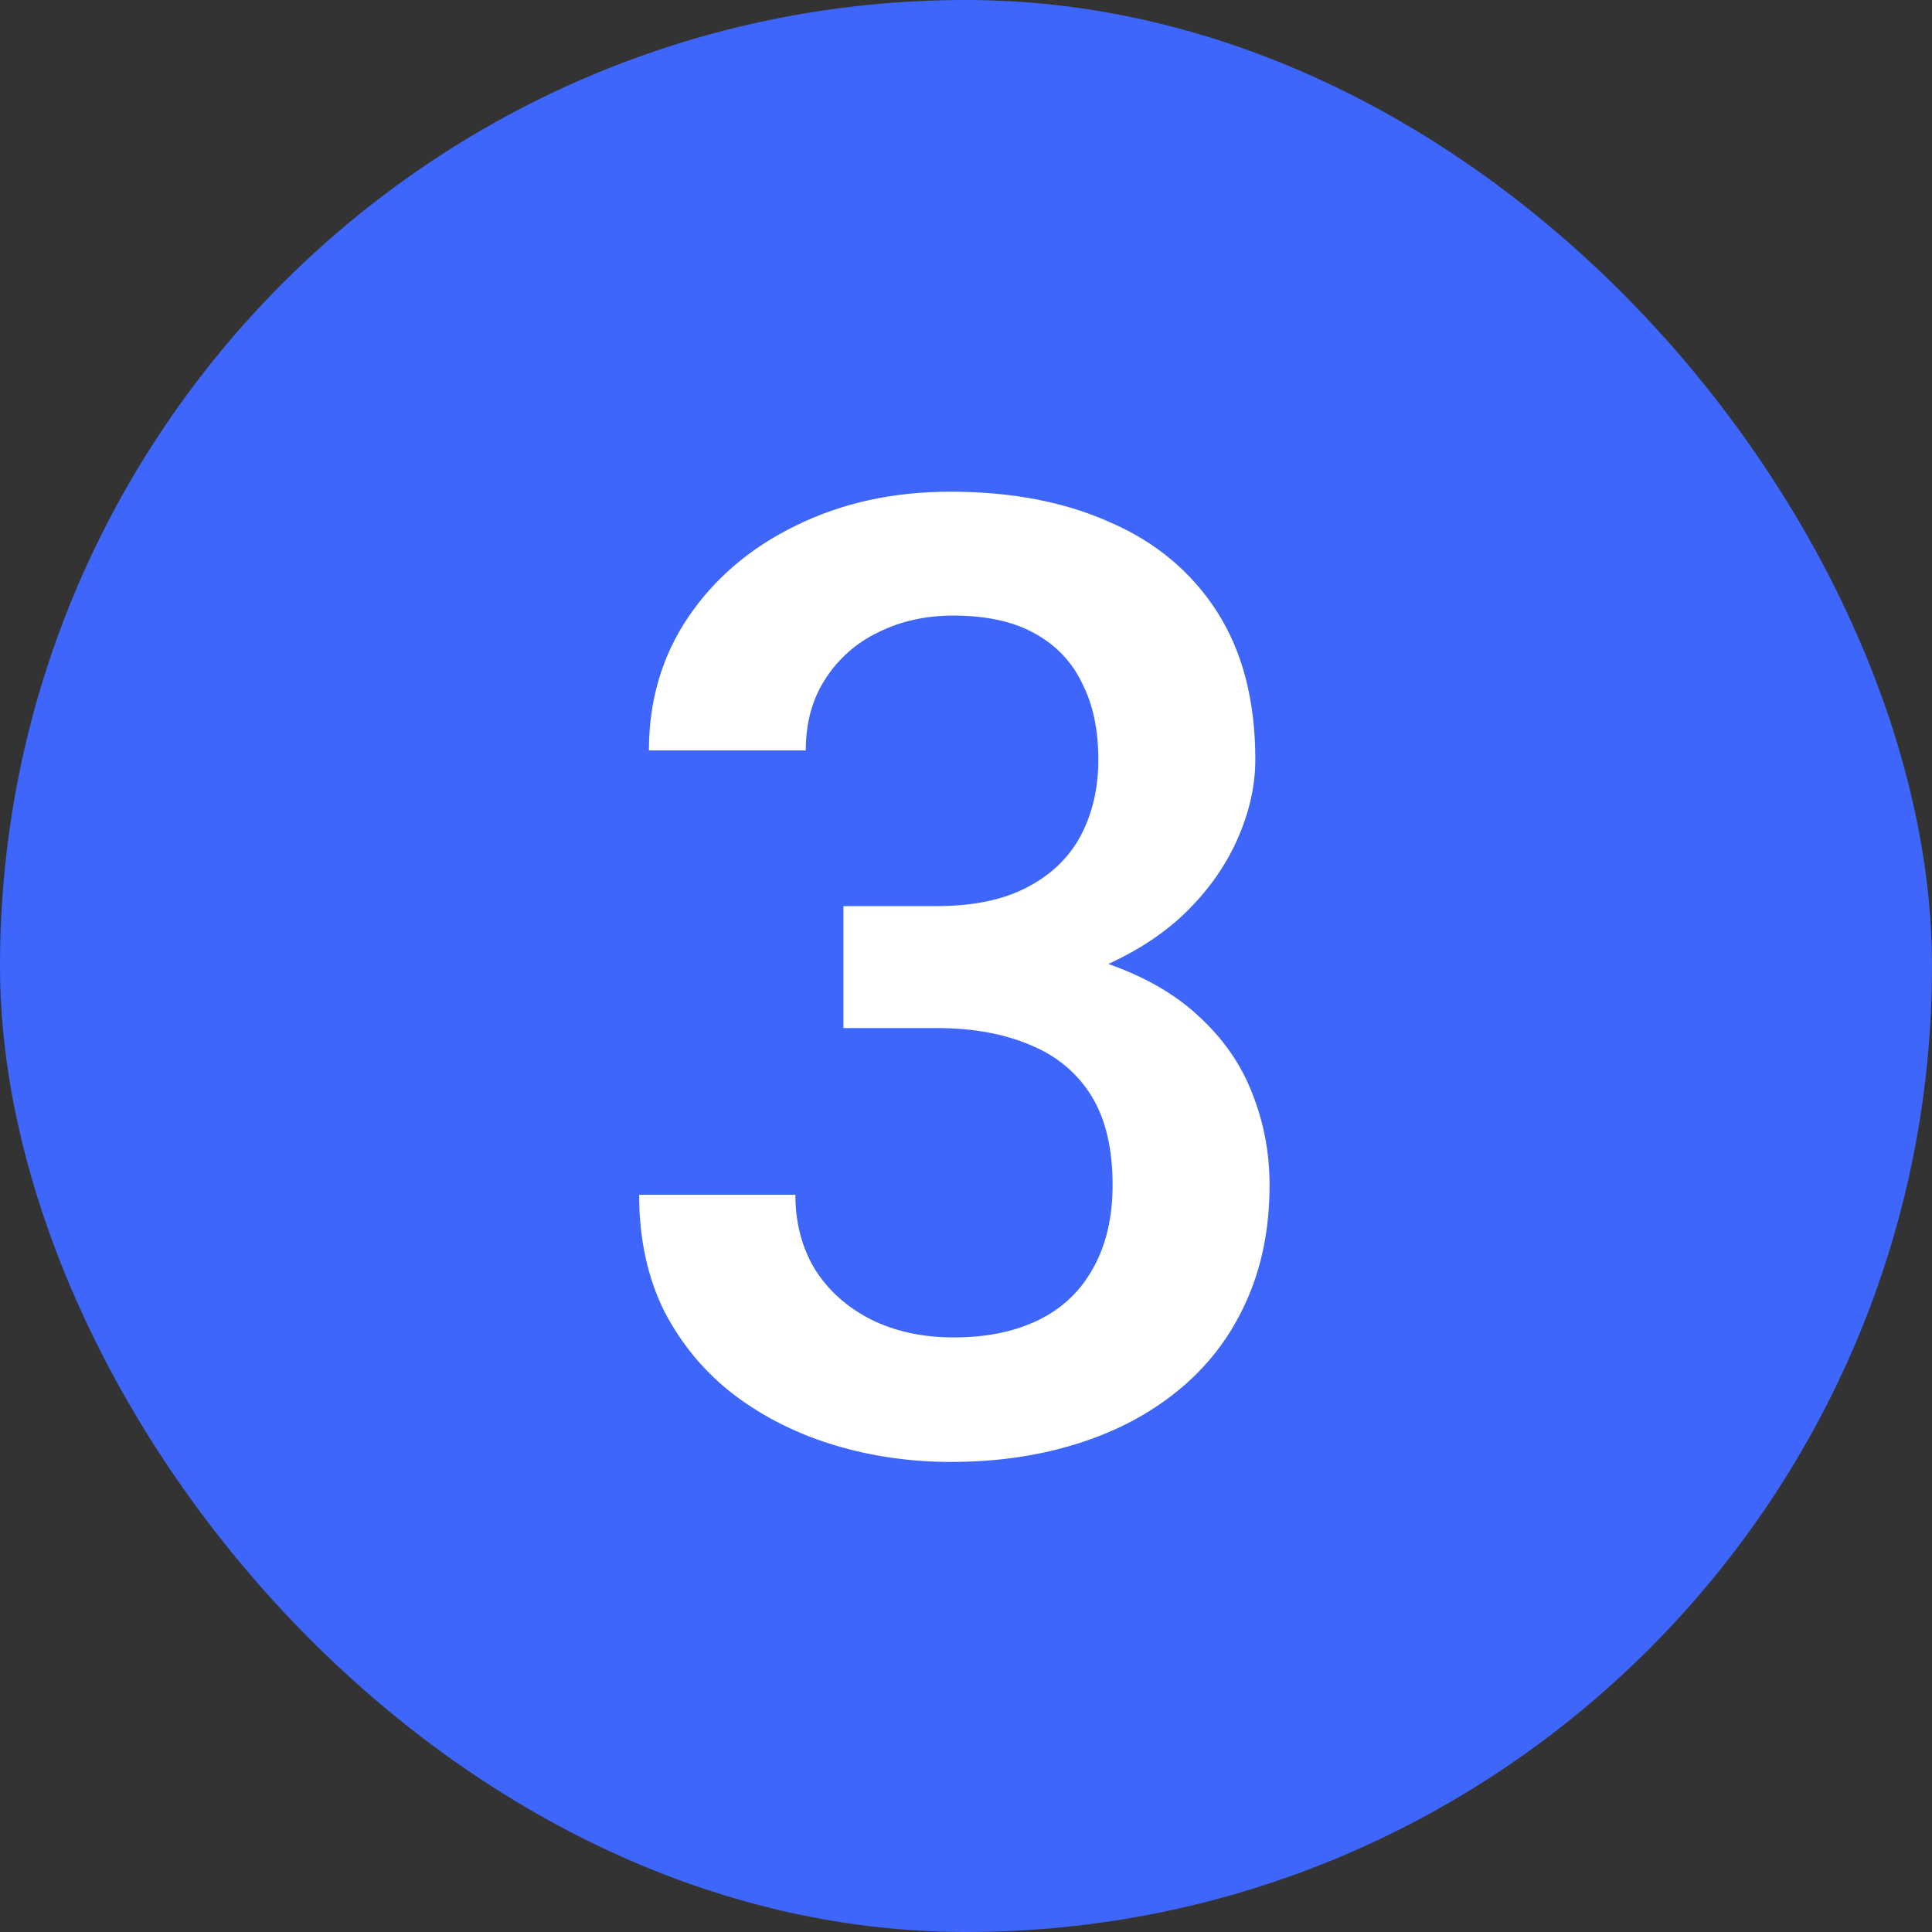 <svg width="16" height="16" viewBox="0 0 16 16" fill="none" xmlns="http://www.w3.org/2000/svg">
<rect x="0" y="0" width="16" height="16" fill="#333333" stroke="none"/>
<rect width="16" height="16" rx="8" fill="#3E66FB"/>
<path d="M6.985 7.504H7.758C8.059 7.504 8.308 7.452 8.505 7.349C8.705 7.245 8.854 7.102 8.951 6.919C9.047 6.736 9.096 6.527 9.096 6.291C9.096 6.043 9.051 5.832 8.961 5.657C8.875 5.478 8.743 5.34 8.564 5.243C8.389 5.146 8.165 5.098 7.893 5.098C7.663 5.098 7.456 5.145 7.27 5.238C7.087 5.327 6.942 5.456 6.834 5.625C6.727 5.789 6.673 5.986 6.673 6.215H5.374C5.374 5.8 5.483 5.431 5.701 5.109C5.92 4.787 6.217 4.534 6.593 4.352C6.972 4.165 7.398 4.072 7.871 4.072C8.376 4.072 8.816 4.156 9.192 4.325C9.572 4.489 9.867 4.736 10.079 5.066C10.29 5.395 10.396 5.804 10.396 6.291C10.396 6.513 10.344 6.738 10.24 6.967C10.136 7.196 9.982 7.406 9.778 7.596C9.574 7.782 9.319 7.934 9.015 8.052C8.711 8.167 8.358 8.224 7.957 8.224H6.985V7.504ZM6.985 8.514V7.805H7.957C8.415 7.805 8.806 7.859 9.128 7.966C9.454 8.074 9.719 8.222 9.923 8.412C10.127 8.598 10.276 8.811 10.369 9.051C10.465 9.291 10.514 9.545 10.514 9.814C10.514 10.179 10.447 10.505 10.315 10.791C10.186 11.074 10.002 11.314 9.762 11.511C9.522 11.708 9.241 11.857 8.918 11.957C8.6 12.057 8.252 12.107 7.876 12.107C7.54 12.107 7.218 12.061 6.91 11.968C6.602 11.875 6.326 11.737 6.083 11.554C5.839 11.368 5.646 11.137 5.502 10.861C5.363 10.582 5.293 10.26 5.293 9.895H6.587C6.587 10.127 6.641 10.333 6.749 10.512C6.86 10.688 7.014 10.825 7.21 10.926C7.411 11.026 7.64 11.076 7.898 11.076C8.17 11.076 8.405 11.028 8.602 10.931C8.799 10.835 8.949 10.691 9.053 10.502C9.16 10.312 9.214 10.082 9.214 9.814C9.214 9.51 9.155 9.263 9.037 9.073C8.918 8.883 8.75 8.743 8.532 8.654C8.313 8.561 8.056 8.514 7.758 8.514H6.985Z" fill="white"/>
</svg>
